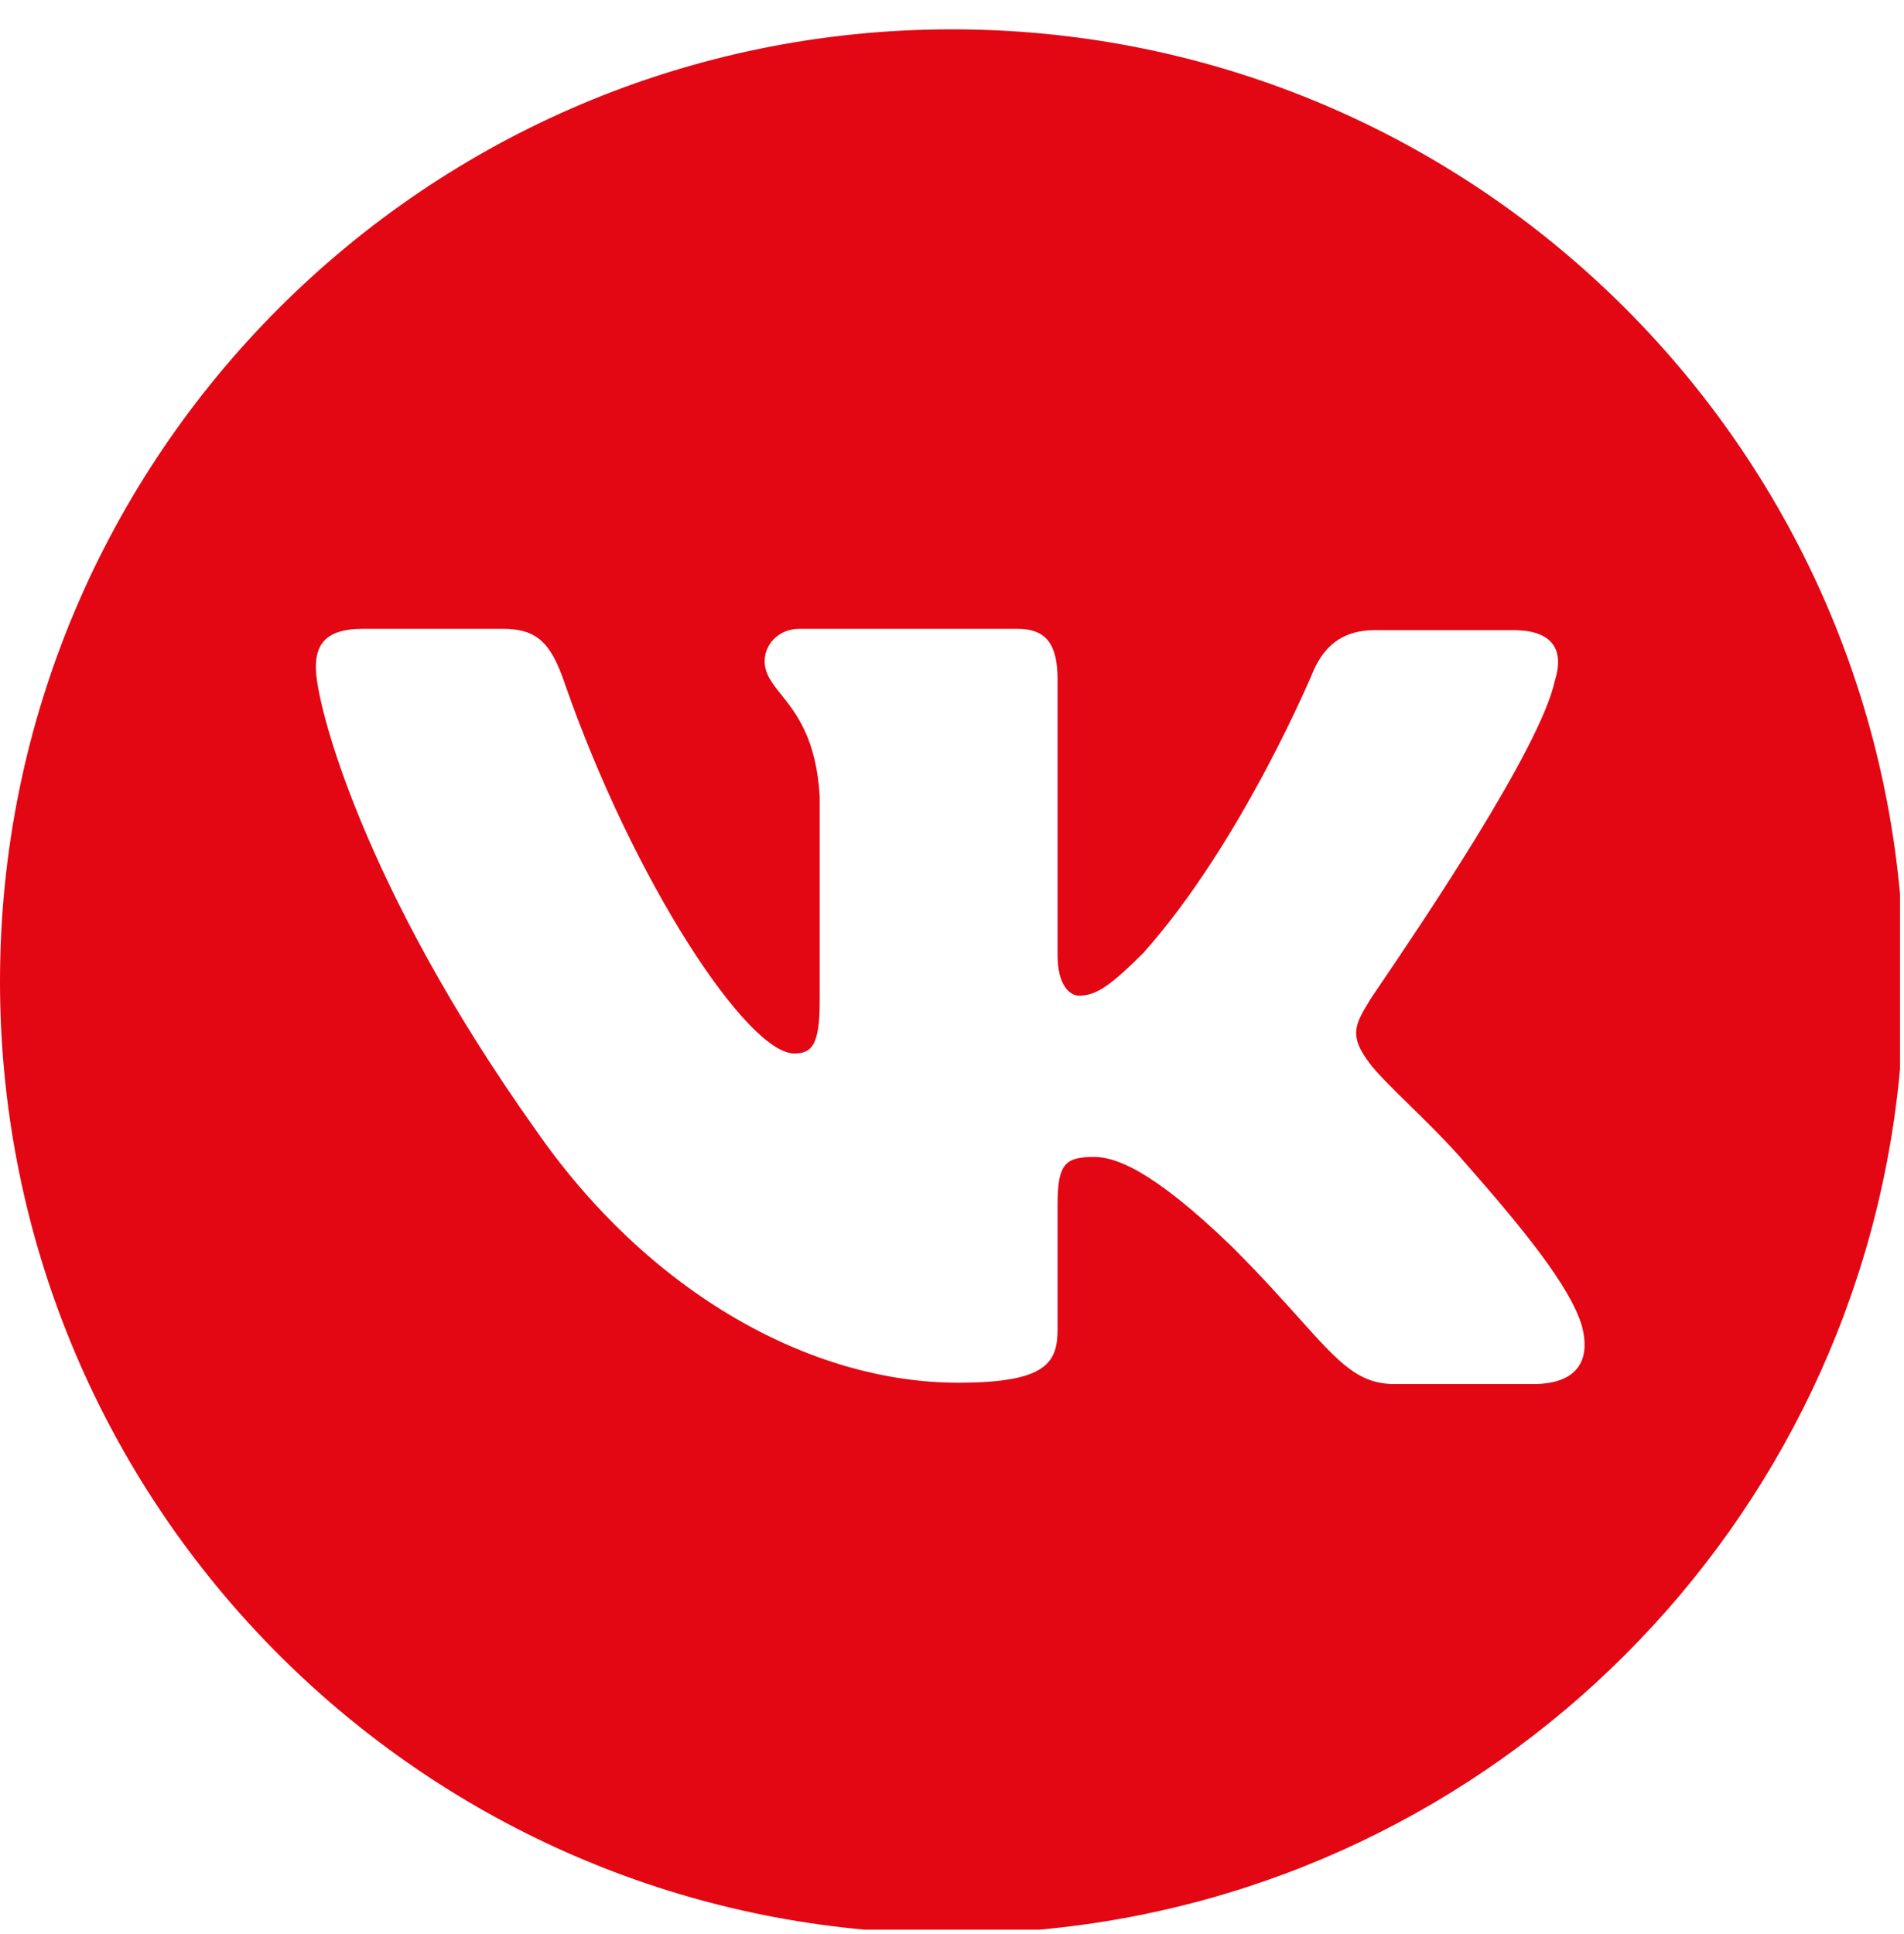 <svg width="64" height="65" viewBox="0 0 64 65" fill="none" xmlns="http://www.w3.org/2000/svg">
<path fill-rule="evenodd" clip-rule="evenodd" d="M0 32.986C0 49.67 12.768 63.371 29.065 64.853H34.935C50.266 63.459 62.473 51.252 63.867 35.922V30.051C62.385 13.754 48.684 0.986 32 0.986C14.327 0.986 0 15.313 0 32.986ZM50.86 21.178C52.26 21.178 52.576 21.901 52.26 22.894C51.767 25.172 47.669 31.212 46.4 33.083C46.159 33.439 46.02 33.644 46.027 33.644C45.53 34.457 45.35 34.818 46.027 35.721C46.272 36.055 46.791 36.565 47.385 37.147C47.995 37.746 48.684 38.422 49.234 39.064C51.221 41.322 52.757 43.219 53.163 44.529C53.525 45.839 52.892 46.516 51.537 46.516H46.885C45.653 46.516 45.017 45.808 43.663 44.299C43.082 43.652 42.369 42.858 41.42 41.909C38.665 39.244 37.446 38.883 36.768 38.883C35.82 38.883 35.549 39.109 35.549 40.464V44.664C35.549 45.793 35.187 46.471 32.206 46.471C27.283 46.471 21.818 43.49 17.979 37.934C12.198 29.805 10.617 23.662 10.617 22.443C10.617 21.765 10.843 21.133 12.198 21.133H16.895C18.07 21.133 18.521 21.63 18.973 22.939C21.276 29.579 25.115 35.405 26.696 35.405C27.283 35.405 27.554 35.134 27.554 33.644V26.779C27.443 24.827 26.764 23.977 26.26 23.346C25.948 22.956 25.703 22.649 25.703 22.217C25.703 21.675 26.154 21.133 26.877 21.133H34.194C35.187 21.133 35.549 21.675 35.549 22.849V32.108C35.549 33.102 35.955 33.463 36.271 33.463C36.858 33.463 37.355 33.102 38.439 32.018C41.782 28.269 44.175 22.488 44.175 22.488C44.492 21.81 45.034 21.178 46.208 21.178H50.86Z" fill="#E30613"/>
</svg>
